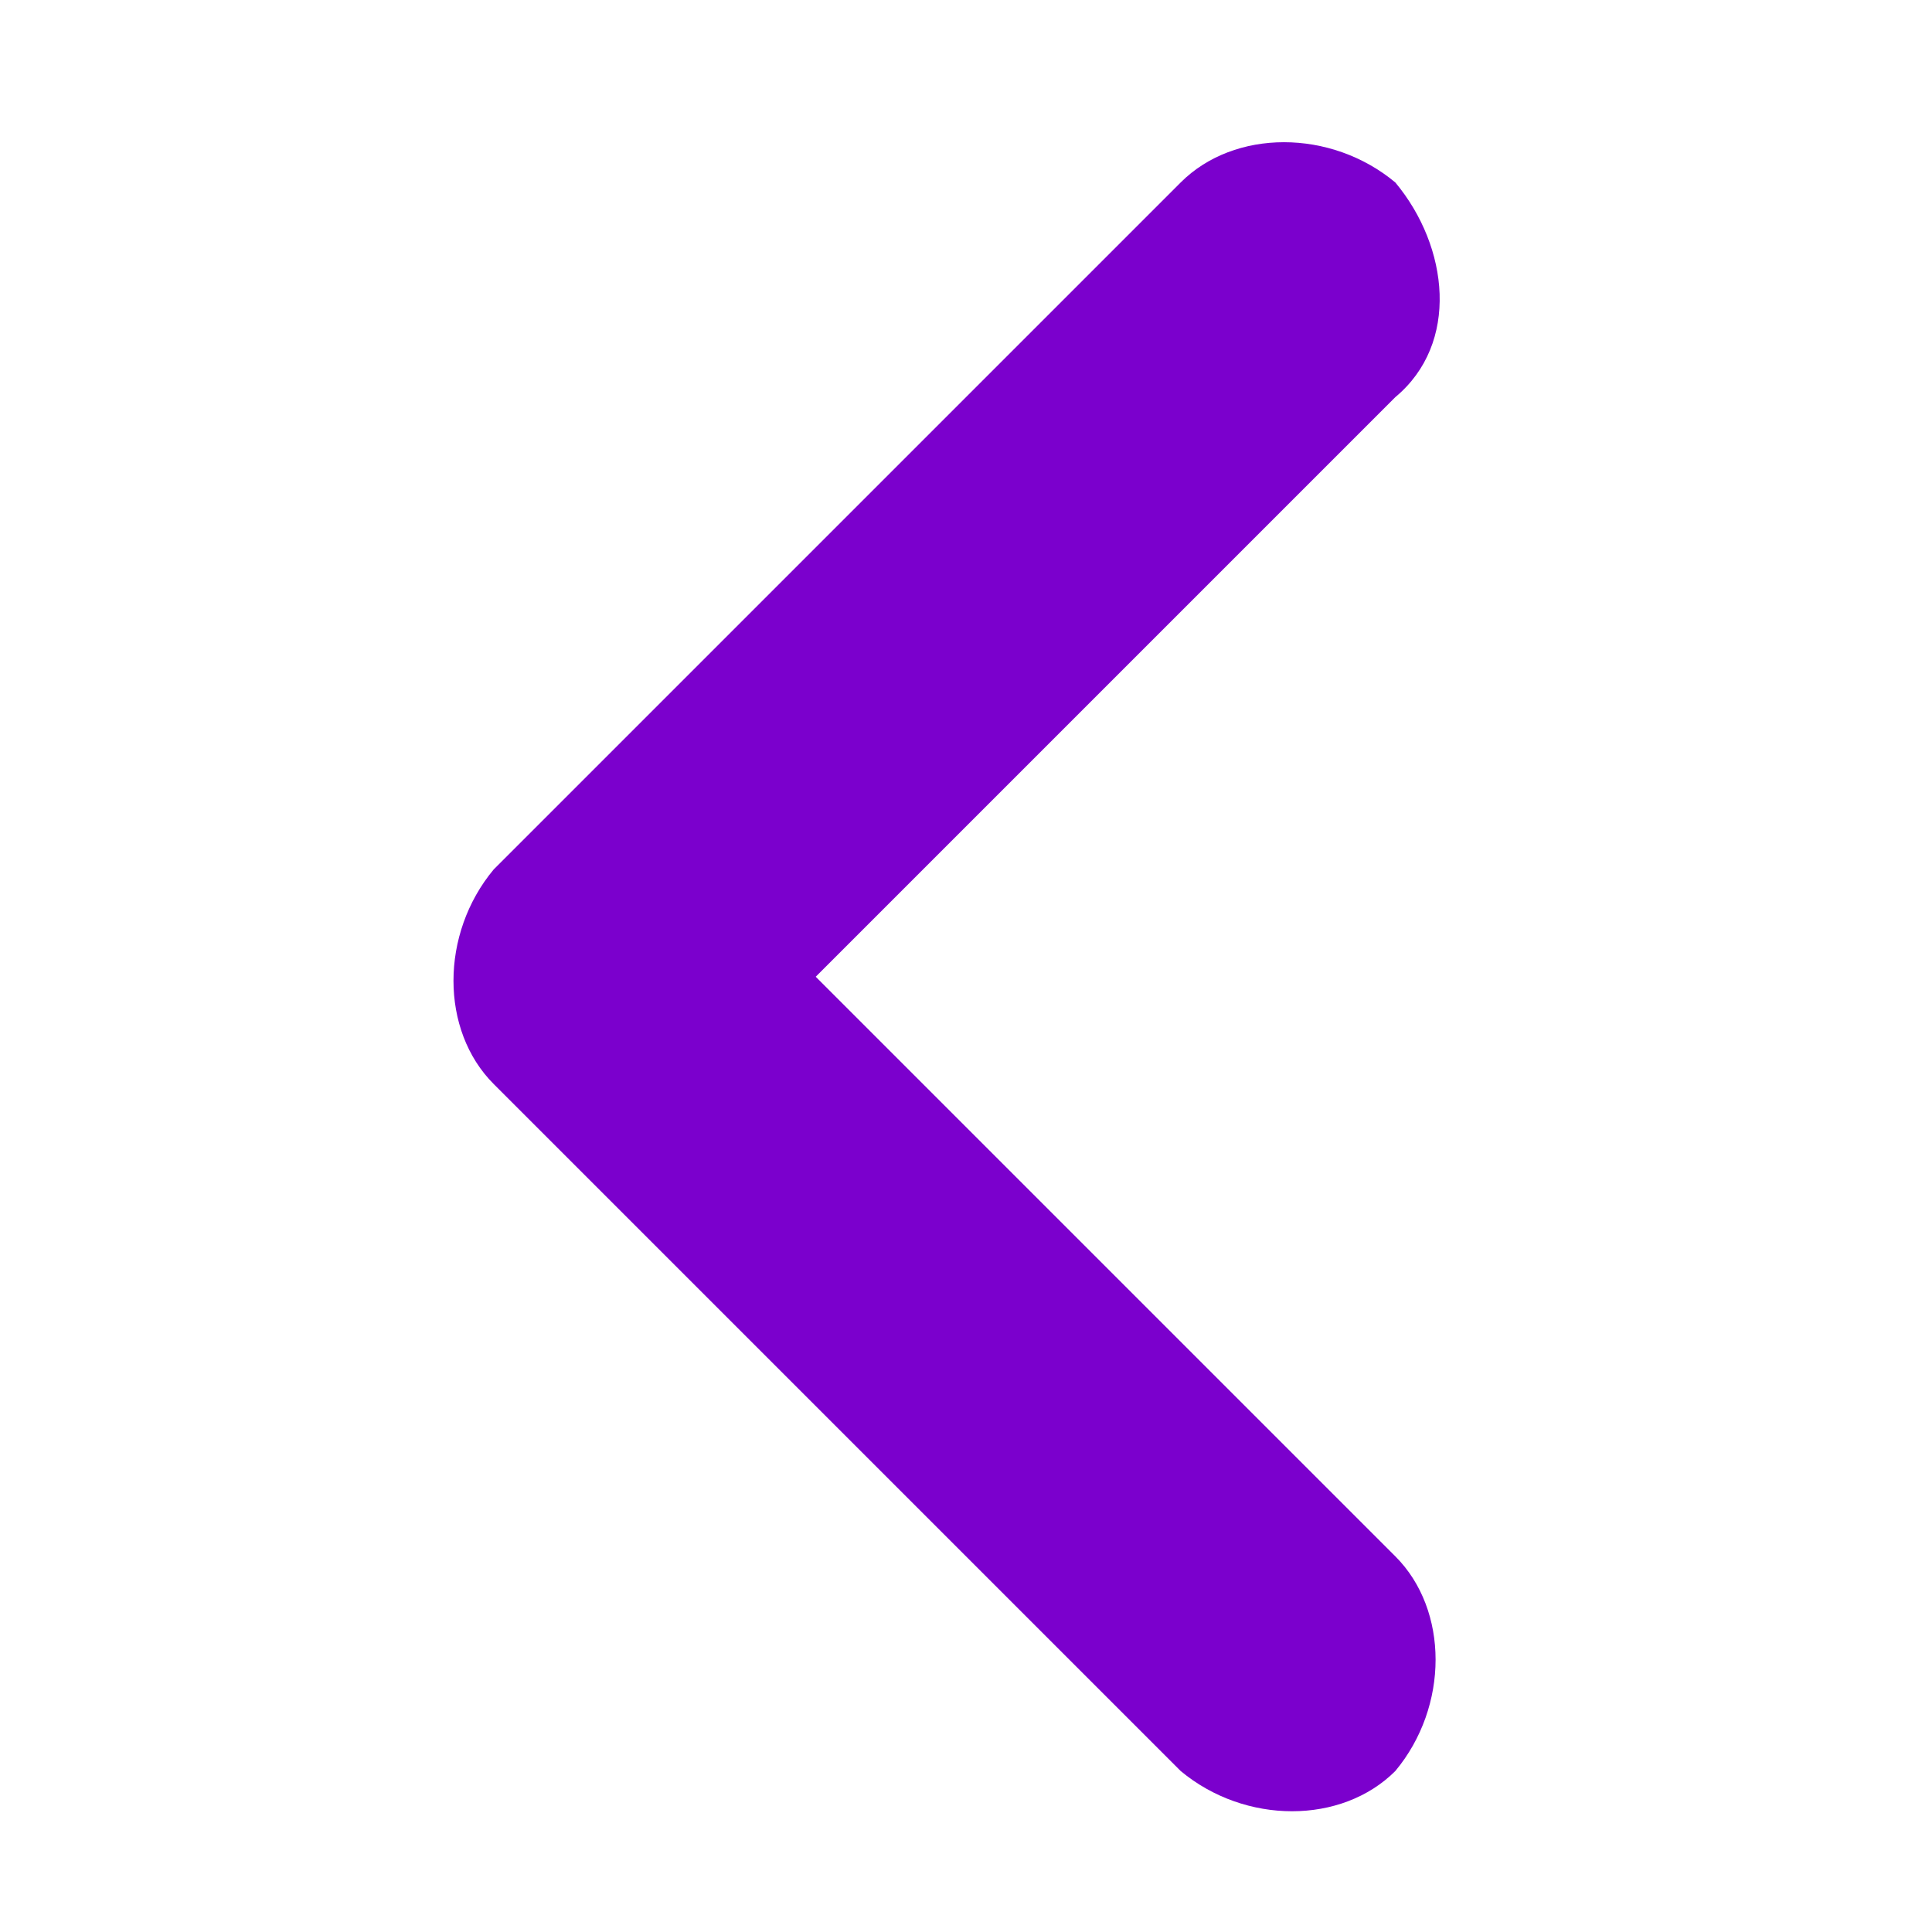 <?xml version="1.0" encoding="utf-8"?>
<!-- Generator: Adobe Illustrator 24.2.1, SVG Export Plug-In . SVG Version: 6.00 Build 0)  -->
<svg version="1.1" id="Capa_1" xmlns="http://www.w3.org/2000/svg" xmlns:xlink="http://www.w3.org/1999/xlink" x="0px" y="0px"
	 width="18px" height="18px" viewBox="0 0 18 18" style="enable-background:new 0 0 18 18;" xml:space="preserve">
<style type="text/css">
	.st0{fill:none;}
	.st1{fill:#7B00CD;}
</style>
<path class="st0" d="M0,0h18v18H0V0z"/>
<path class="st1" d="M13,3.7L7.6,9.1l5.4,5.4c0.5,0.5,0.5,1.4,0,2c-0.5,0.5-1.4,0.5-2,0l-6.4-6.4c-0.5-0.5-0.5-1.4,0-2L11,1.7
	c0.5-0.5,1.4-0.5,2,0C13.5,2.3,13.6,3.2,13,3.7z"/>
</svg>
